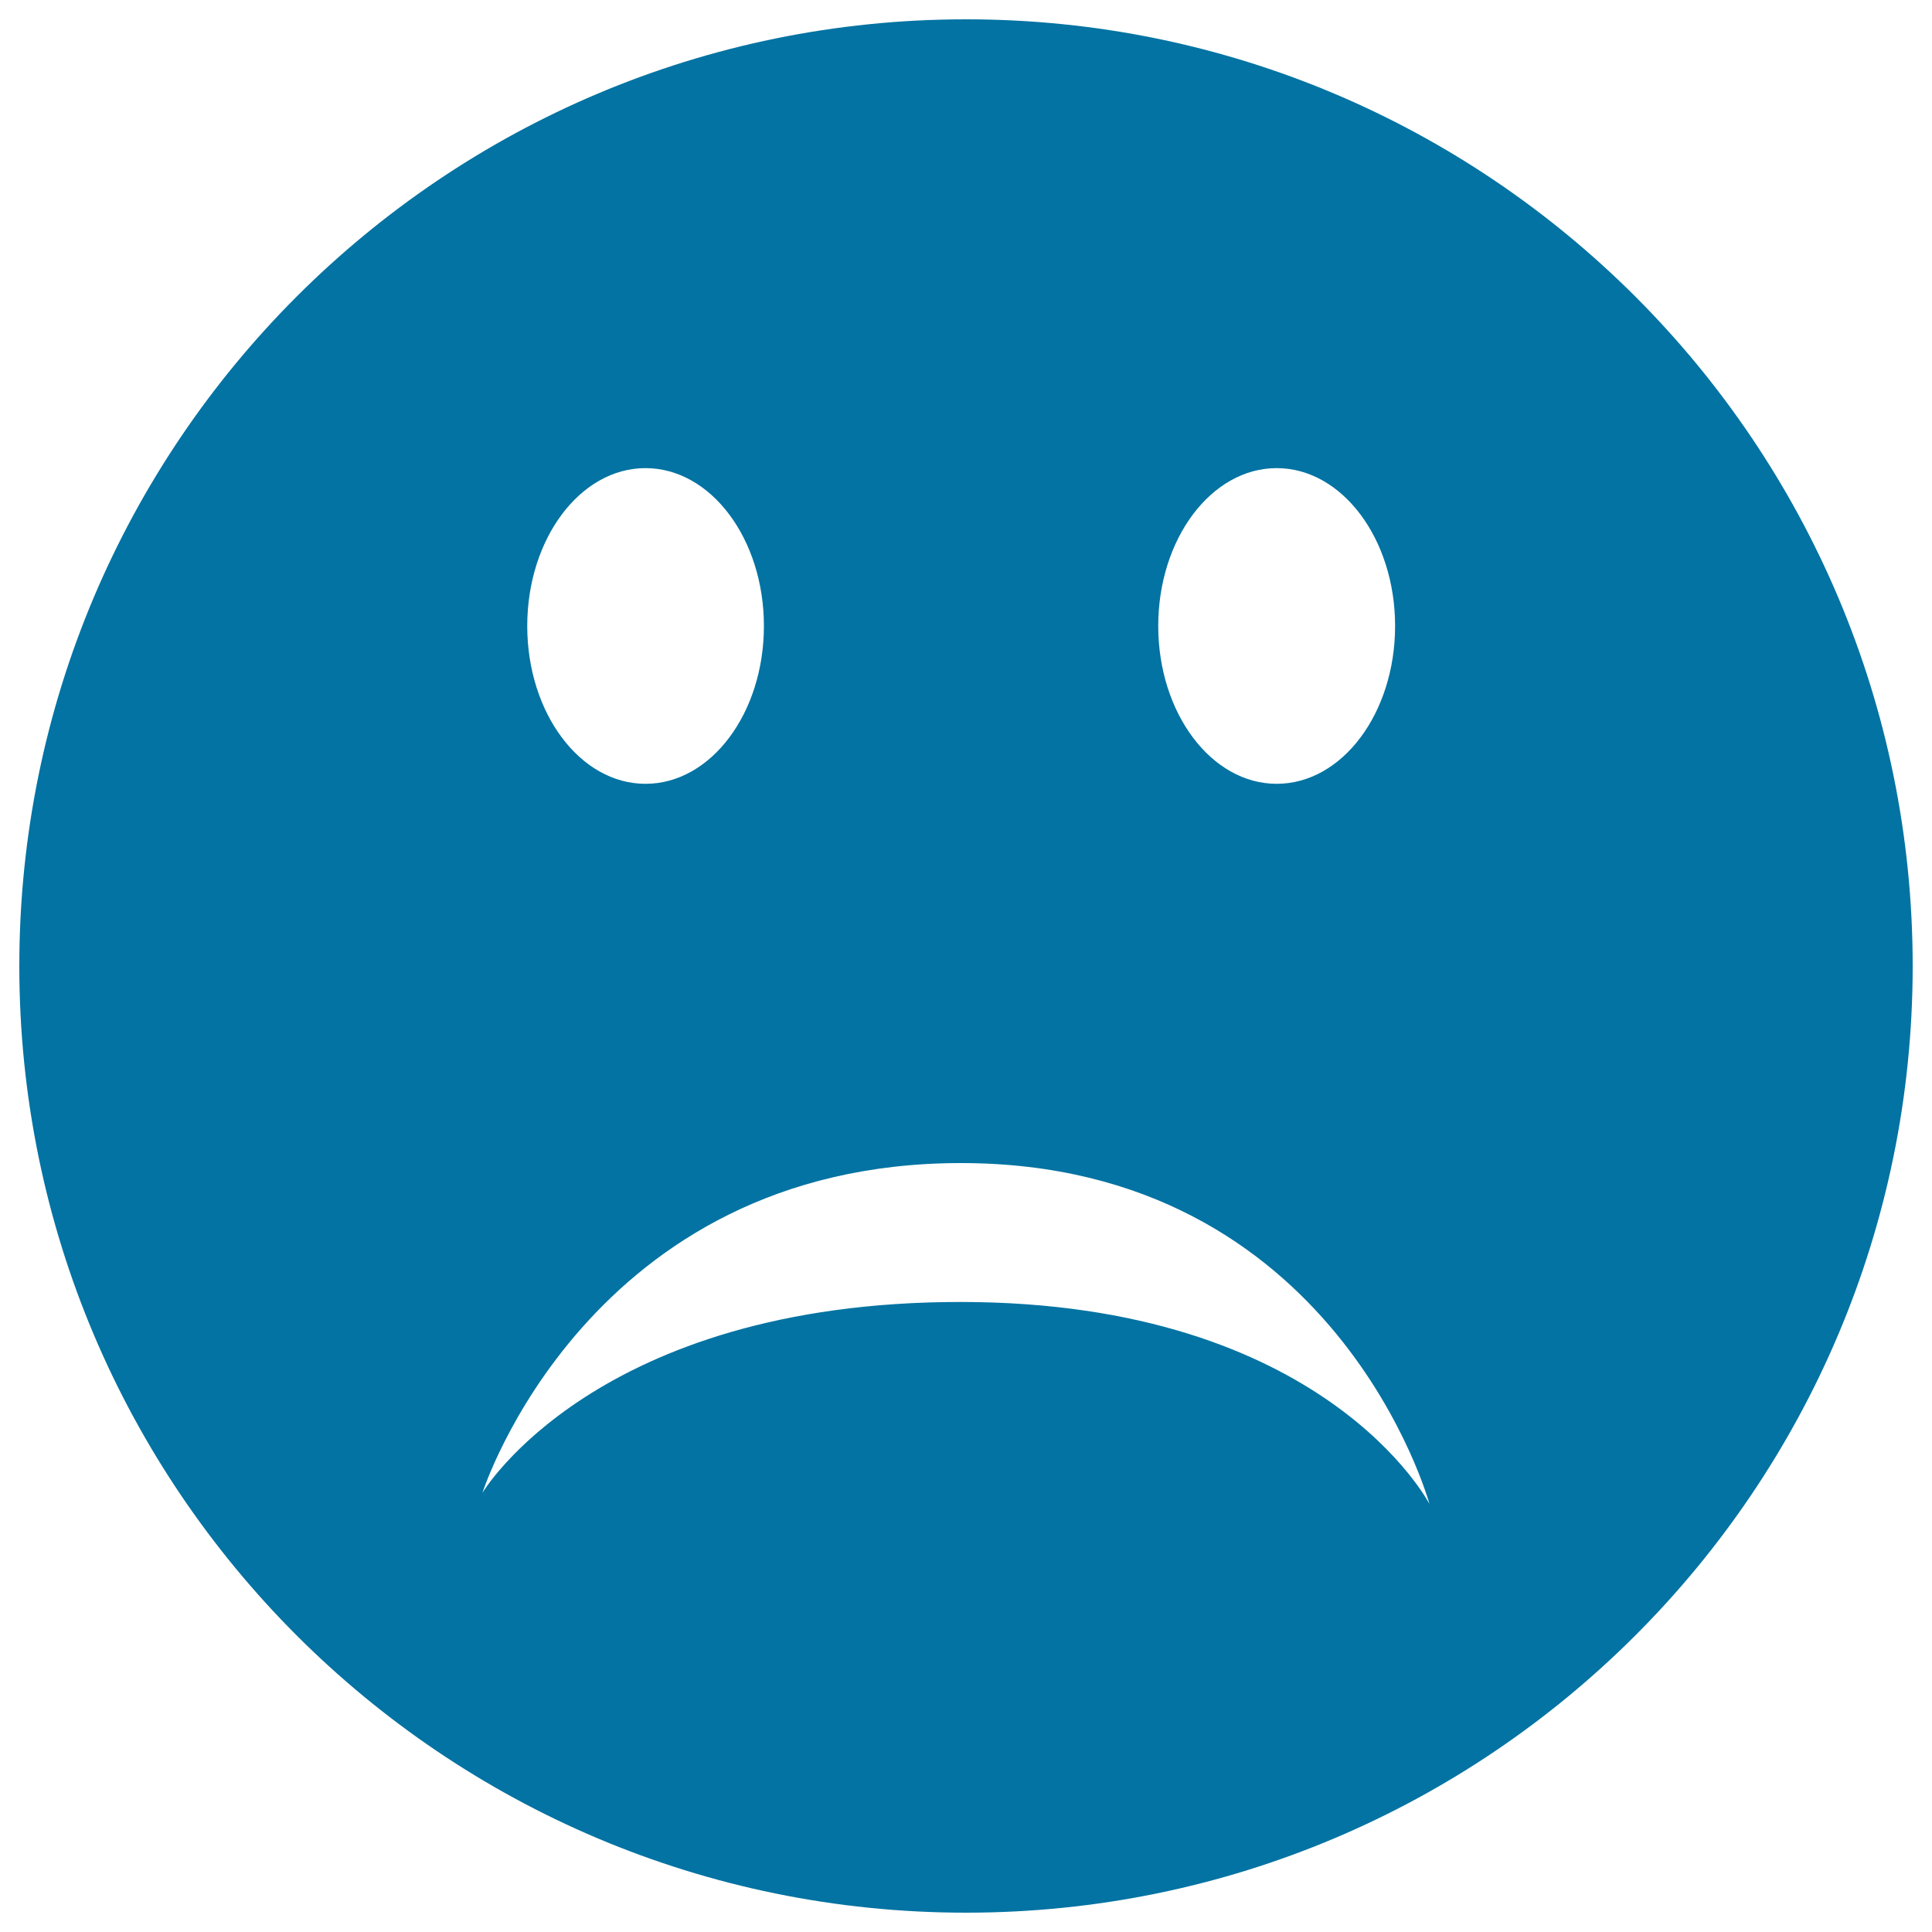 <svg xmlns="http://www.w3.org/2000/svg" viewBox="0 0 1000 1000" style="fill:#0273a2">
<title>Sad Smiley Emoticon SVG icon</title>
<g><path d="M500,10C229.4,10,10,229.4,10,500c0,270.6,219.4,490,490,490c270.6,0,490-219.4,490-490C990,229.4,770.6,10,500,10z M660.8,242.3c33.8,0,61.3,36.6,61.3,81.7s-27.4,81.7-61.3,81.7c-33.8,0-61.3-36.6-61.3-81.7S627,242.3,660.8,242.3z M334.1,242.3c33.8,0,61.3,36.6,61.3,81.7s-27.4,81.7-61.3,81.7c-33.8,0-61.2-36.6-61.2-81.7S300.3,242.3,334.1,242.3z M497.1,673.9c-188.9,0-247.4,98.8-247.4,98.8S304.2,602,497.4,602c194.4,0,242.5,176.5,242.5,176.5S686,673.9,497.1,673.9z"/></g>
</svg>